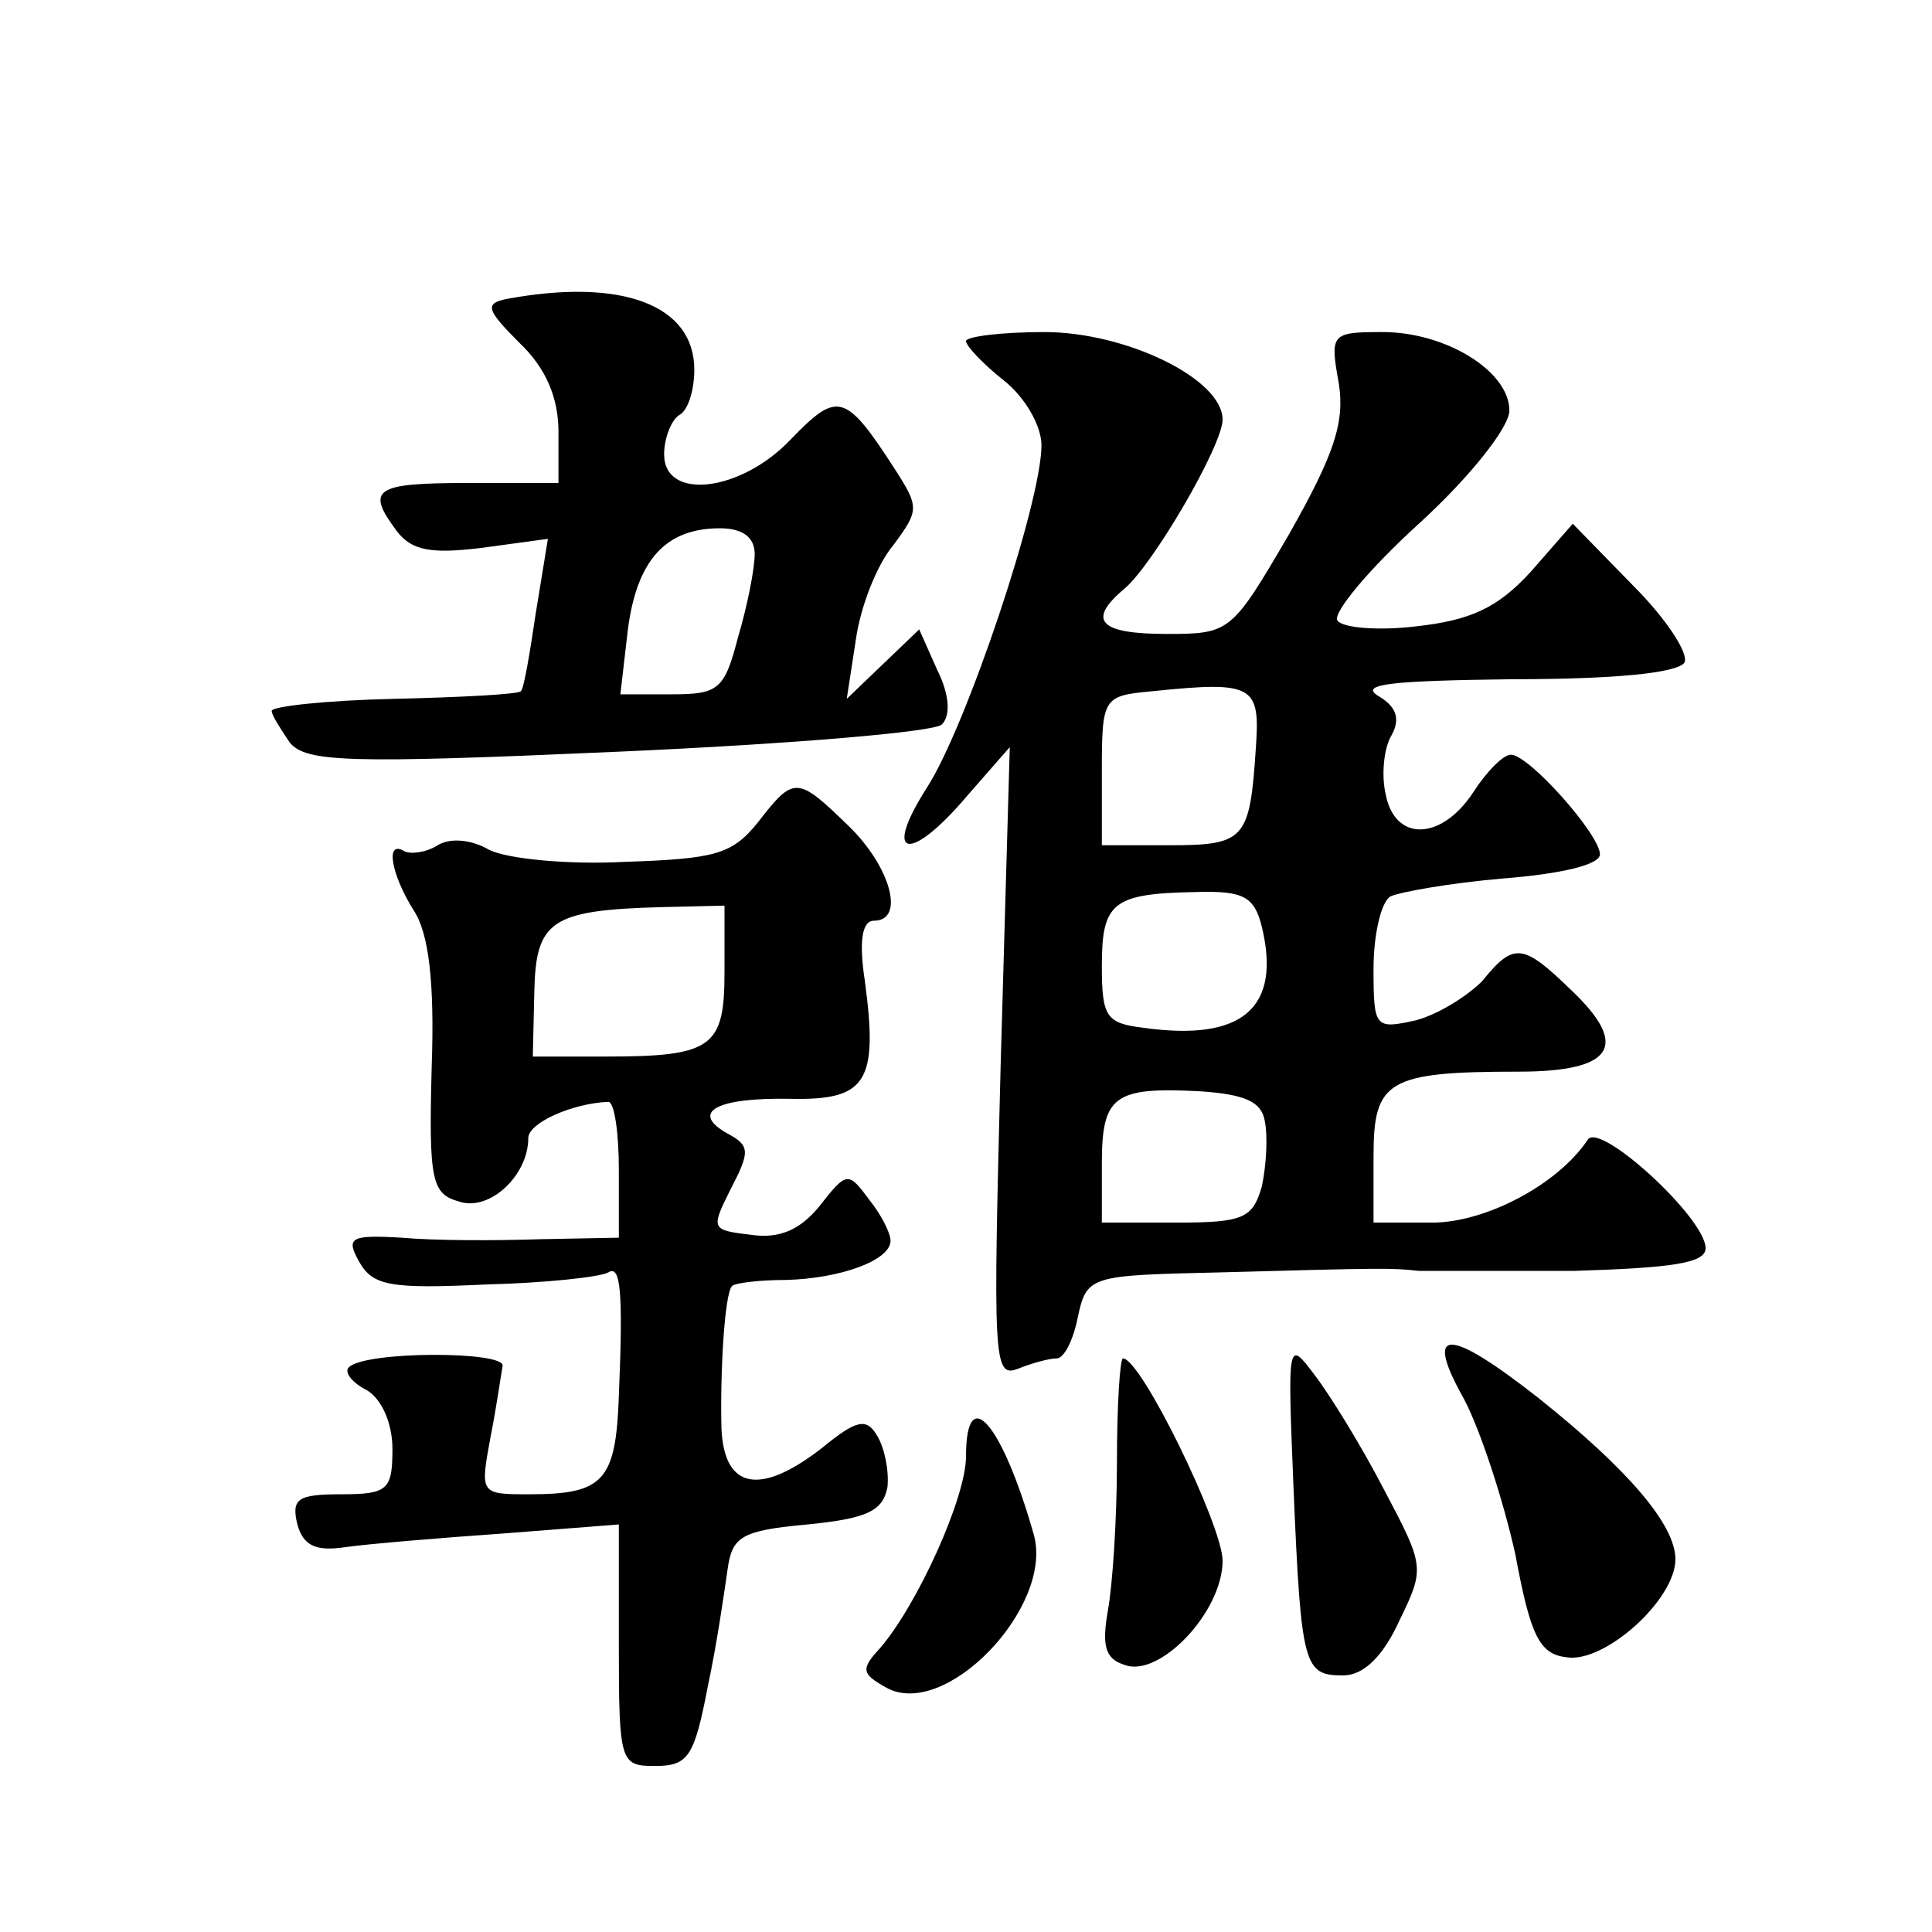 <?xml version="1.0" standalone="no"?>
<!DOCTYPE svg PUBLIC "-//W3C//DTD SVG 20010904//EN"
 "http://www.w3.org/TR/2001/REC-SVG-20010904/DTD/svg10.dtd">
<svg version="1.0" xmlns="http://www.w3.org/2000/svg"
 width="128pt" height="128pt" viewBox="0 0 128 128"
 preserveAspectRatio="xMidYMid meet">
<g transform="translate(0,128) scale(0.1,-0.1)"
fill="#0" stroke="none">
<path d="M336 1082 c-15 -3 -14 -7 8 -29 18 -17 26 -37 26 -59 l0 -34 -60 0 c-62
0 -68 -4 -47 -32 10 -13 23 -15 56 -11 l44 6 -8 -49 c-4 -27 -8 -51 -10 -52 -2
-2 -40 -4 -84 -5 -45 -1 -81 -5 -81 -8 0 -3 6 -12 12 -21 11 -13 38 -14 218 -6
113 5 209 13 214 18 6 6 5 20 -3 36 l-12 27 -24 -23 -24 -23 6 39 c3 22 14 50 25
63 17 23 17 25 1 50 -33 51 -38 52 -69 20 -33 -35 -84 -41 -84 -10 0 11 5 23 10
26 6 3 10 17 10 30 0 43 -48 61 -124 47z m164 -169 c0 -10 -5 -35 -11 -55 -9 -35
-13 -38 -44 -38 l-34 0 5 43 c6 46 25 67 61 67 15 0 23 -6 23 -17z M640 1054 c0
-3 11 -15 25 -26 14 -11 25 -30 25 -43 0 -38 -50 -187 -76 -227 -30 -47 -11 -50
27 -5 l28 32 -6 -209 c-5 -195 -5 -209 11 -203 10 4 21 7 26 7 5 0 11 12 14 27
6 28 8 28 94 30 110 3 114 3 132 1 8 0 54 0 103 0 64 2 87 5 87 15 0 20 -70 84
-78 72 -20 -30 -68 -55 -103 -55 l-39 0 0 44 c0 50 9 56 96 56 63 0 74 17 35 54
-32 31 -38 32 -59 6 -10 -10 -29 -22 -44 -26 -27 -6 -28 -5 -28 34 0 23 5 44 11
48 6 3 40 9 75 12 38 3 64 9 64 16 0 13 -47 66 -59 66 -5 0 -16 -11 -25 -25 -21
-32 -52 -33 -58 -1 -3 13 -1 31 4 39 6 11 3 19 -9 26 -13 8 11 10 89 11 67 0 109
4 114 11 3 6 -12 29 -34 51 l-40 41 -28 -32 c-22 -24 -40 -32 -76 -36 -25 -3 -49
-1 -52 4 -3 5 21 34 54 64 34 31 60 64 60 75 0 26 -42 52 -84 52 -34 0 -35 -1 -29
-34 4 -26 -3 -47 -33 -100 -38 -65 -39 -66 -81 -66 -45 0 -53 9 -28 30 19 16 65
95 65 112 0 27 -64 58 -118 58 -29 0 -52 -3 -52 -6z m192 -270 c-4 -60 -7 -64 -57
-64 l-45 0 0 49 c0 49 1 50 33 53 68 7 72 4 69 -38z m4 -118 c13 -54 -13 -76 -78
-67 -25 3 -28 7 -28 41 0 42 7 48 62 49 32 1 39 -3 44 -23z m2 -129 c2 -10 1 -29
-2 -43 -6 -21 -12 -24 -56 -24 l-50 0 0 39 c0 45 8 51 65 48 30 -2 41 -7 43 -20z
M502 735 c-17 -21 -28 -24 -88 -26 -38 -2 -78 2 -90 8 -12 7 -26 8 -34 3 -8 -5
-18 -6 -22 -4 -13 8 -9 -15 6 -39 10 -15 14 -47 12 -104 -2 -75 0 -84 18 -89 20
-7 46 17 46 42 0 10 29 23 53 24 4 0 7 -20 7 -45 l0 -45 -52 -1 c-29 -1 -70 -1
-92 1 -34 2 -37 0 -28 -16 9 -16 21 -18 84 -15 40 1 76 5 81 8 8 5 10 -11 7 -82
-2 -56 -10 -65 -59 -65 -33 0 -33 0 -26 38 4 20 7 42 8 47 2 10 -92 10 -102 -1
-3 -3 2 -10 12 -15 10 -6 17 -22 17 -39 0 -27 -3 -30 -34 -30 -29 0 -33 -3 -29
-20 4 -14 12 -18 32 -15 14 2 61 6 104 9 l77 6 0 -80 c0 -78 1 -80 24 -80 22 0
26 6 35 53 6 28 11 63 13 77 3 22 9 26 53 30 40 4 50 9 53 25 1 11 -2 26 -7 34
-7 12 -14 10 -36 -8 -41 -32 -65 -28 -67 12 -1 37 2 90 7 95 2 2 18 4 36 4 36 1
69 13 69 26 0 5 -6 17 -14 27 -14 19 -15 19 -33 -4 -13 -16 -27 -22 -46 -19 -26
3 -26 4 -13 30 13 25 13 29 -2 37 -25 14 -8 24 42 23 50 -1 58 11 49 78 -4 26 -2
40 6 40 21 0 11 36 -17 63 -34 33 -36 33 -60 2z m-22 -99 c0 -50 -8 -56 -79 -56
l-48 0 1 43 c1 47 11 54 84 56 l42 1 0 -44z M857 294 c5 -119 7 -124 33 -124 13
0 26 12 37 36 17 35 17 36 -10 87 -15 29 -36 63 -46 76 -18 24 -18 23 -14 -75z
M970 353 c11 -21 26 -67 34 -103 10 -54 16 -66 34 -68 25 -4 72 38 72 65 0 23 -32
60 -91 107 -60 47 -76 47 -49 -1z M740 311 c0 -38 -3 -82 -6 -98 -4 -23 -2 -32
11 -36 23 -9 65 35 65 69 0 23 -54 134 -66 134 -2 0 -4 -31 -4 -69z M640 315 c0
-27 -32 -98 -57 -127 -13 -14 -12 -17 4 -26 39 -22 111 53 98 101 -21 74 -45 102
-45 52z"/>
</g>
</svg>
